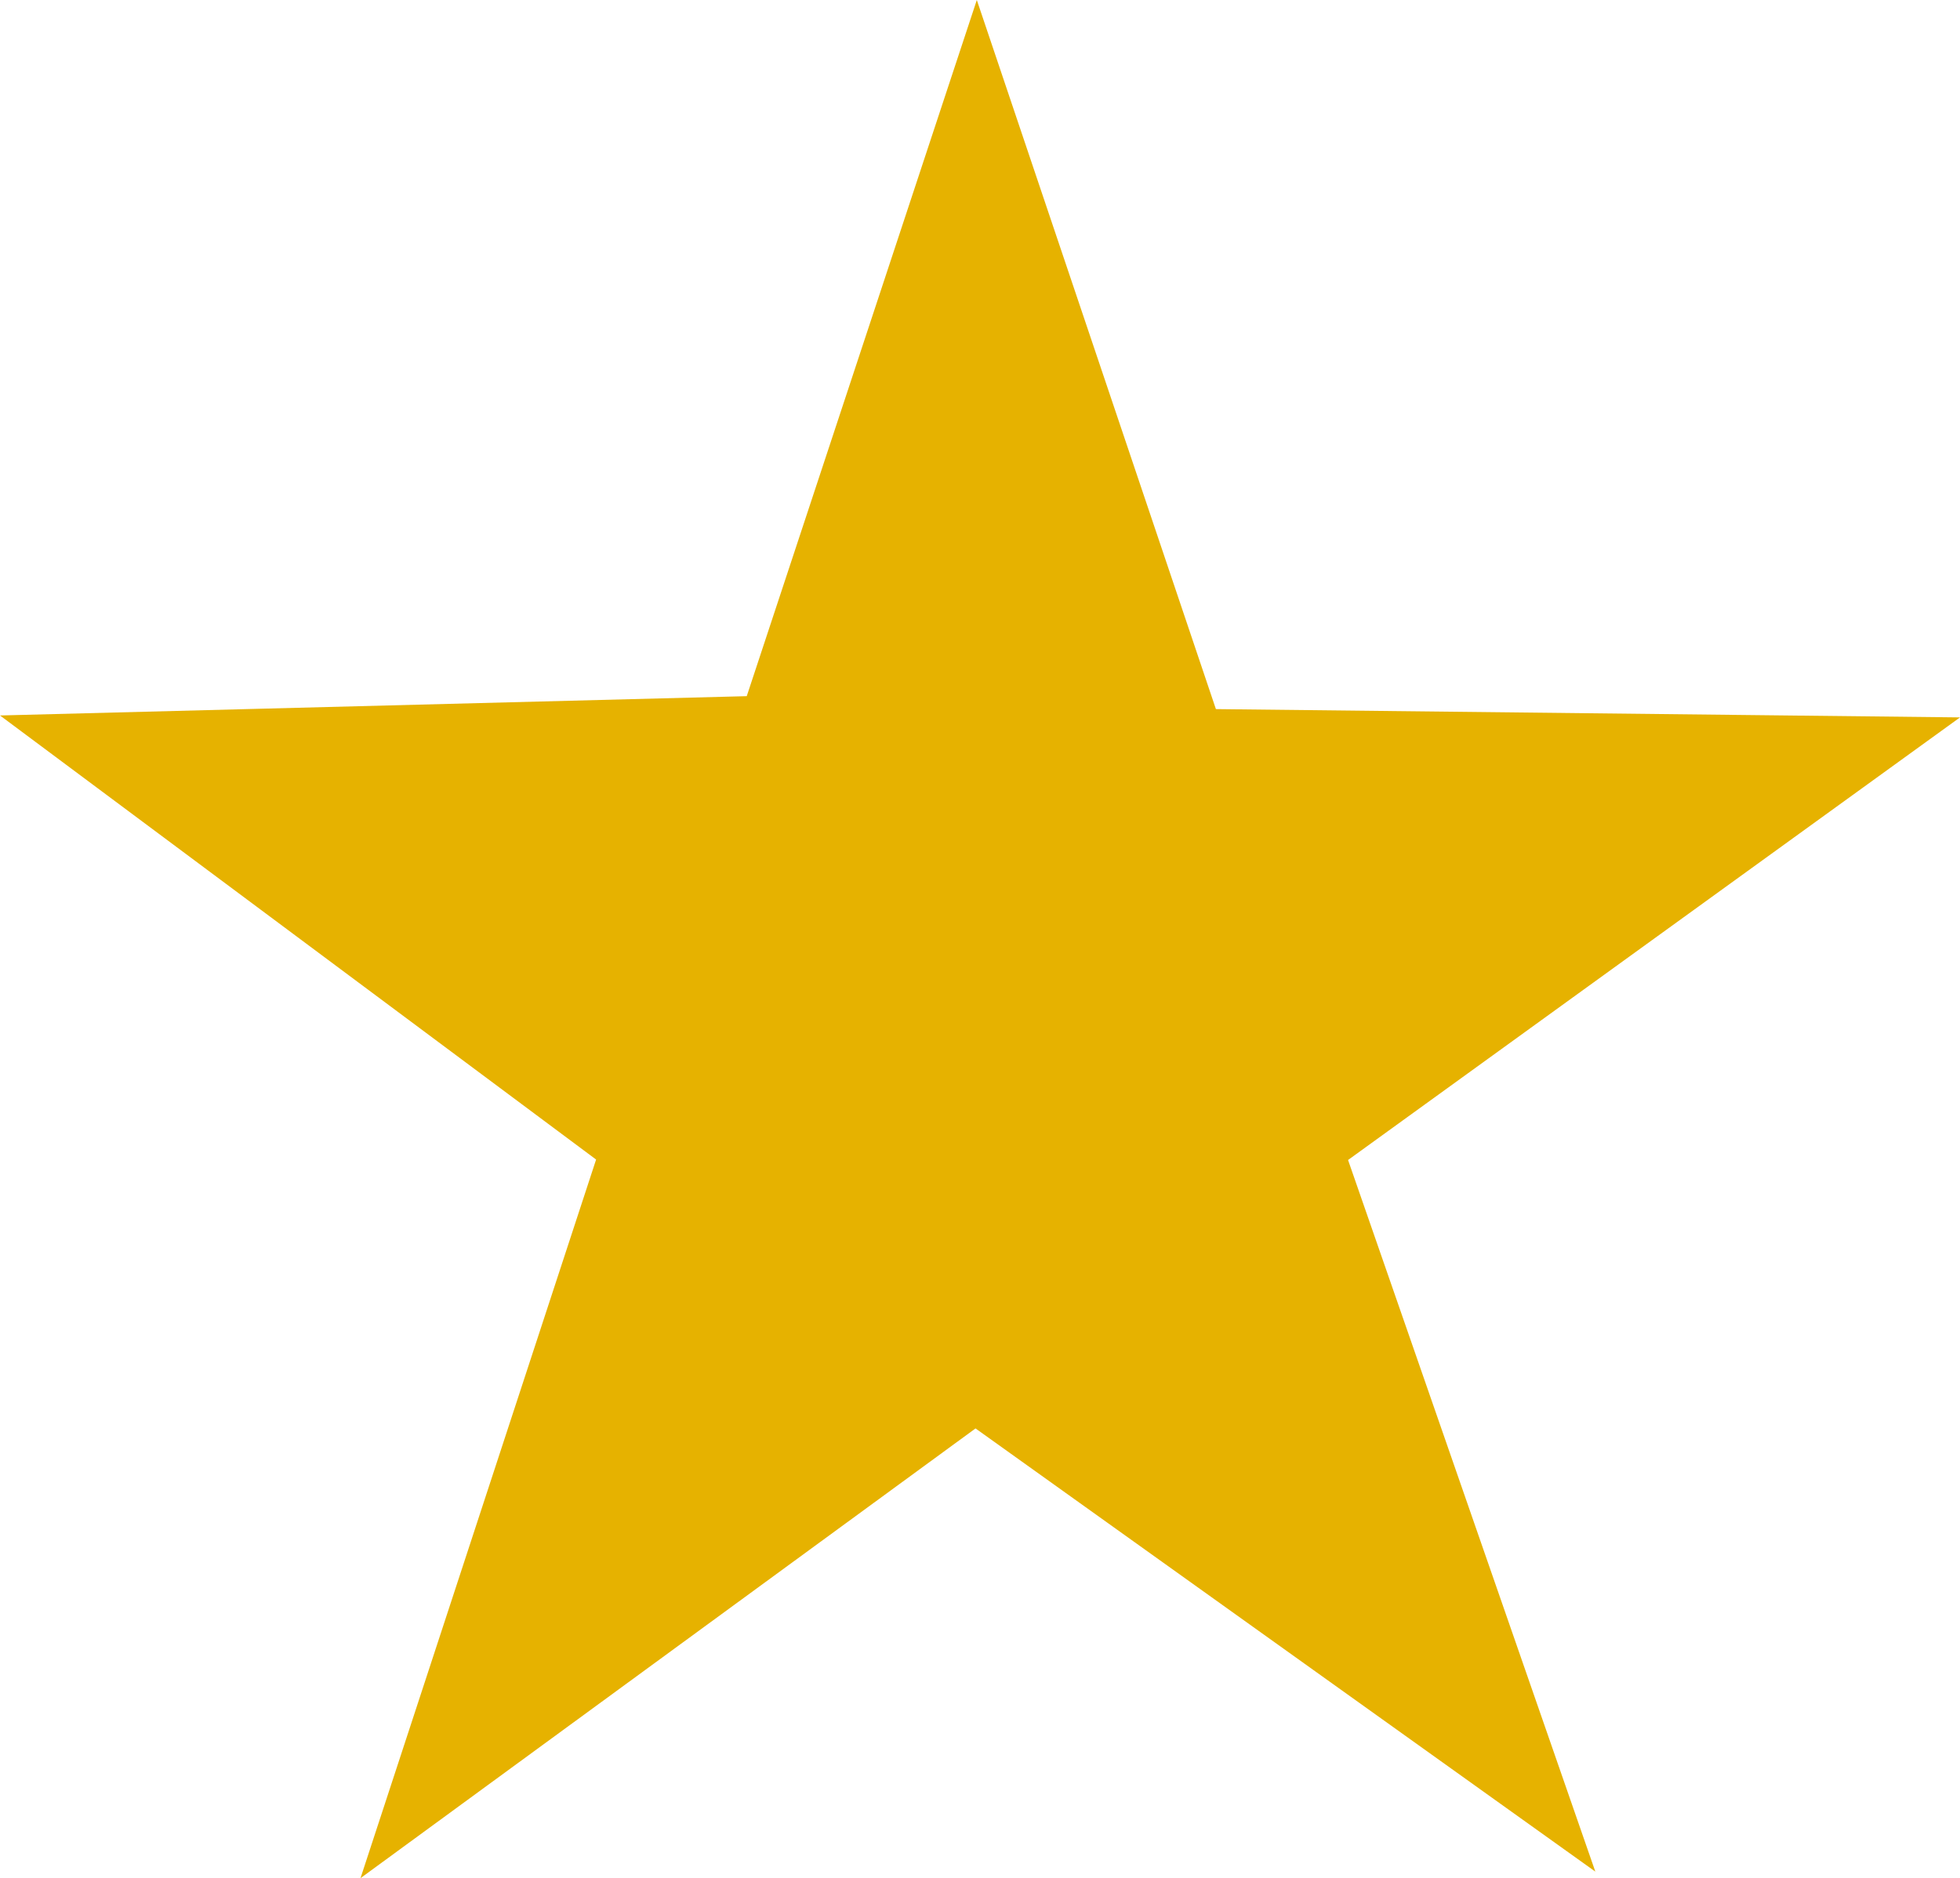 <svg xmlns="http://www.w3.org/2000/svg" width="30.447" height="29.183" viewBox="0 0 30.447 29.183">
  <path id="Path_18521" data-name="Path 18521" d="M15.174,0,11.6,10.817l-11.6.3,9.26,6.9L5.6,29.183l9.554-6.988,9.628,6.886L20.941,18.024l9.506-6.877-11.559-.129Z" transform="translate(0)" fill="#e6b200"/>
</svg>
